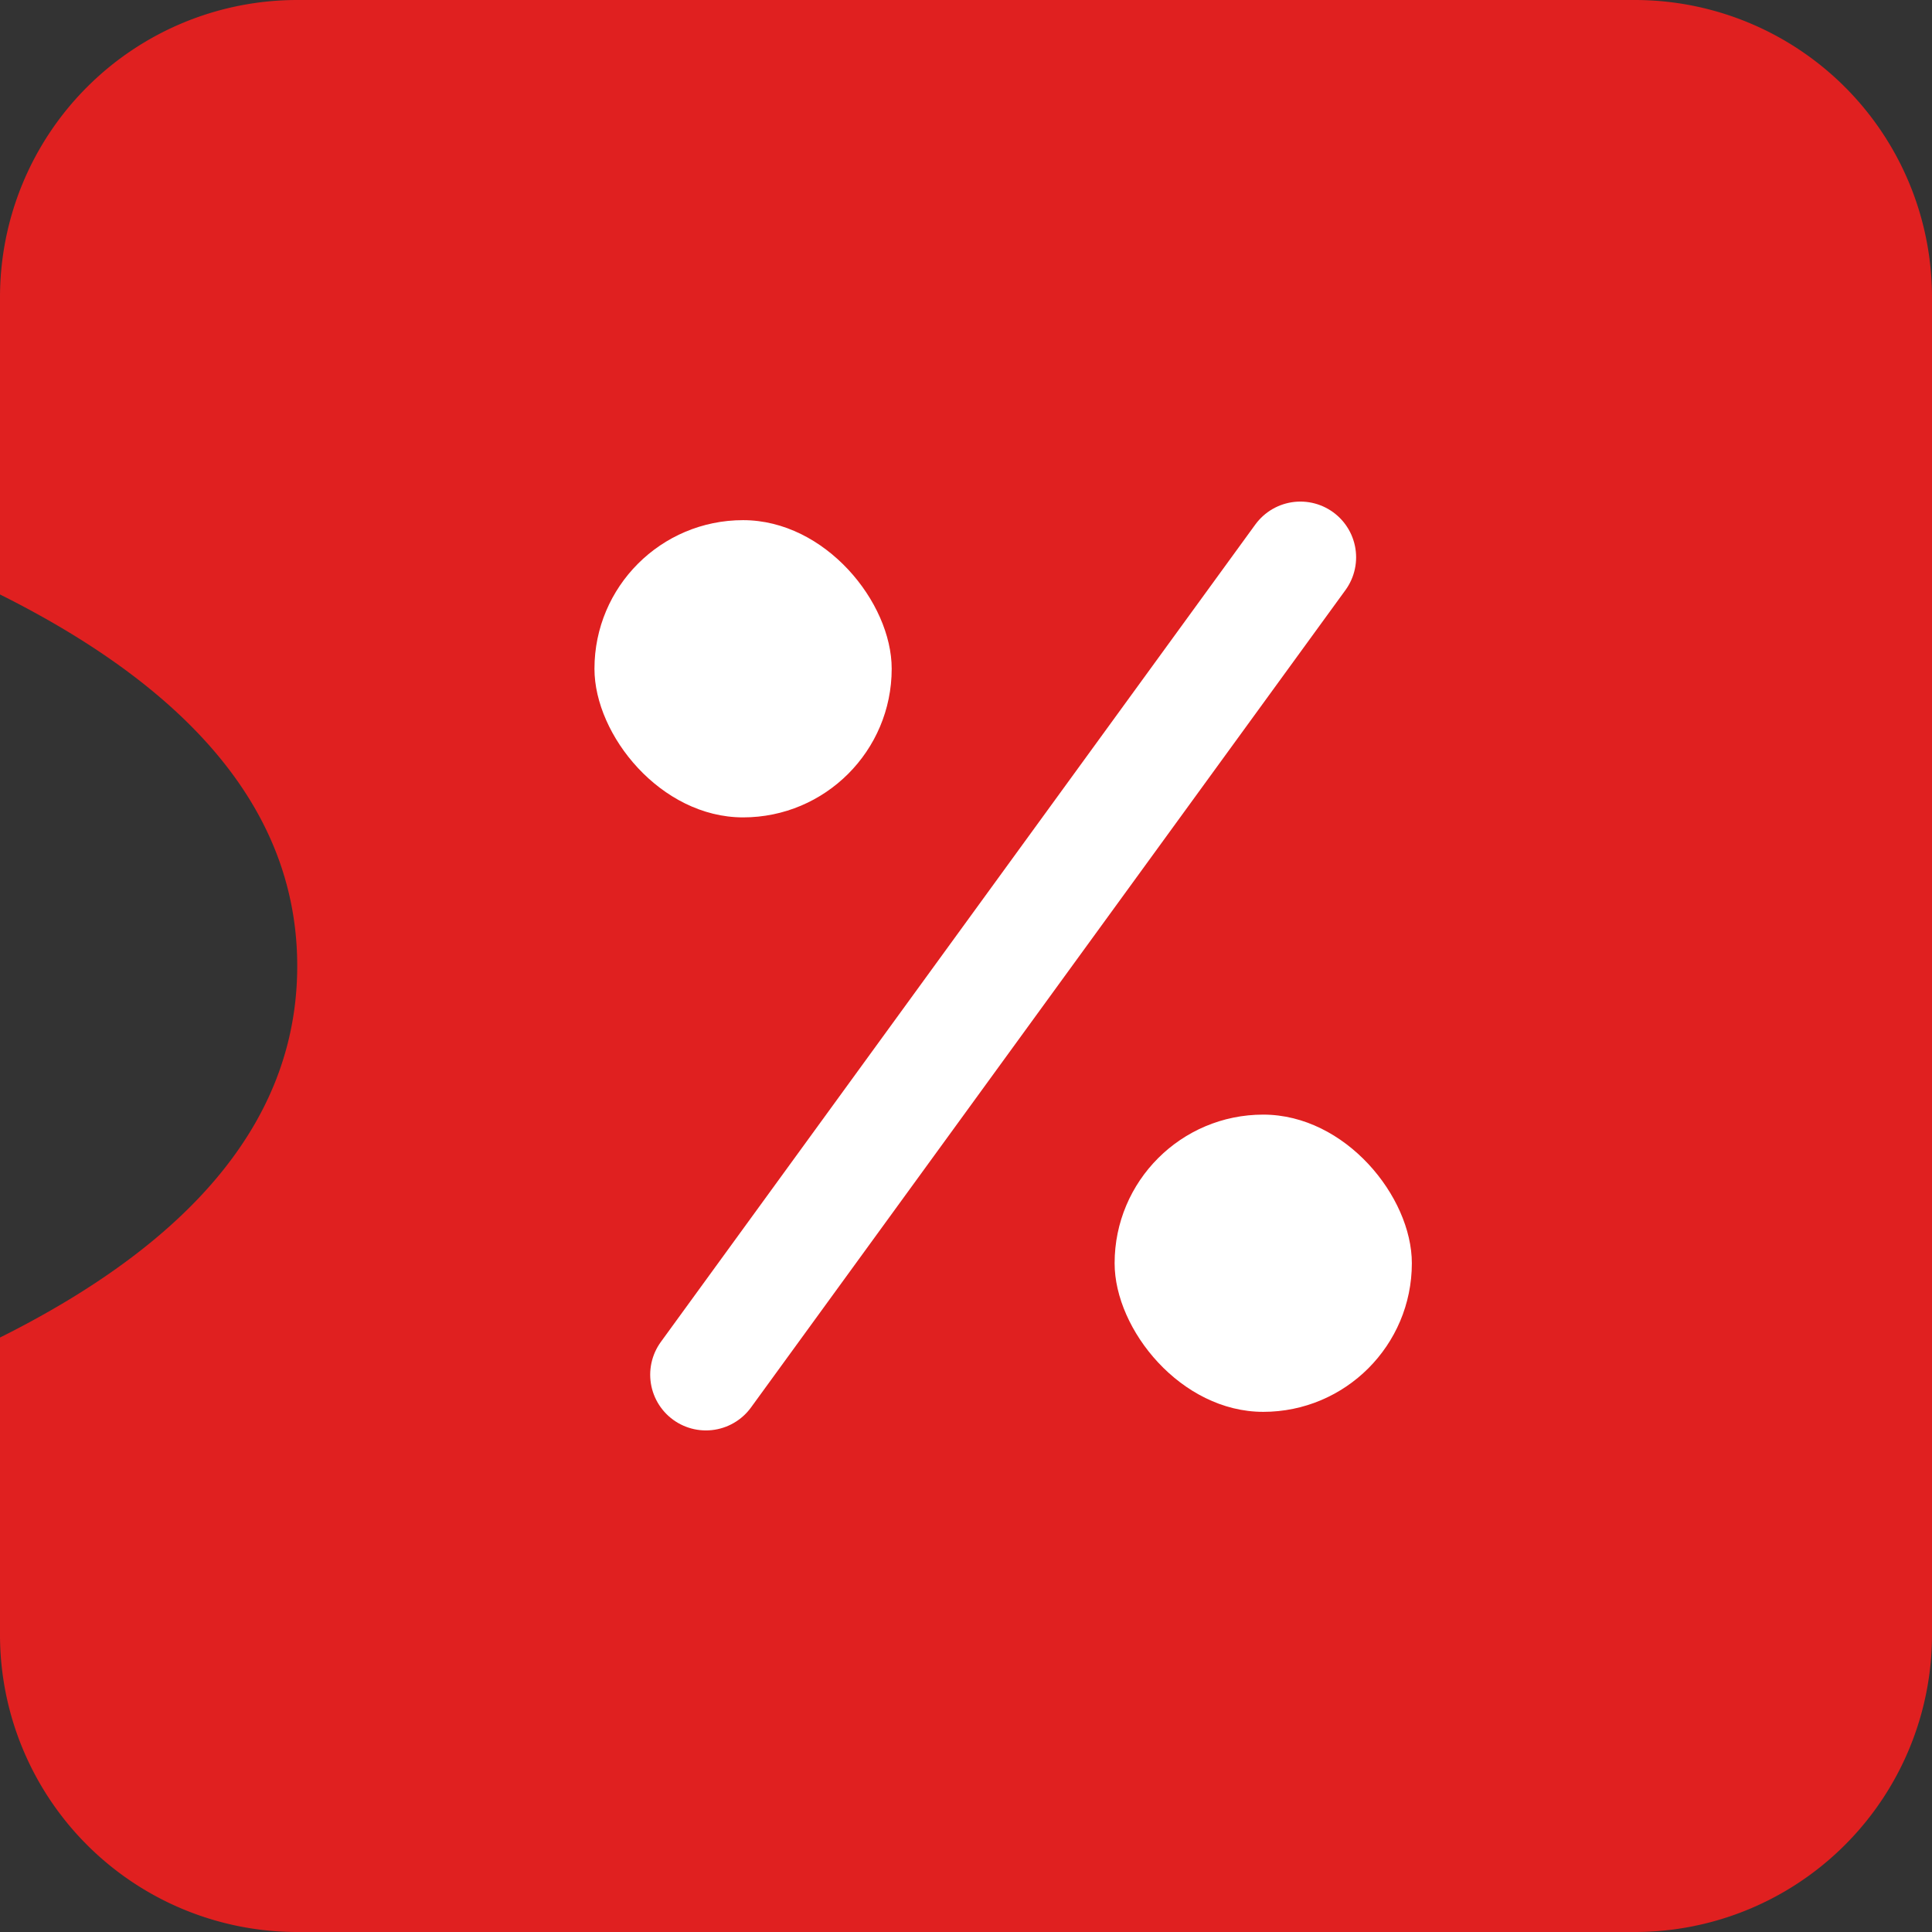 <svg xmlns="http://www.w3.org/2000/svg" width="26" height="26"><rect width="100%" height="100%" fill="#333333" stroke="none"/><g fill="none" fill-rule="evenodd"><path fill="#E02020" d="M4 0h18a4 4 0 0 1 4 4v18a4 4 0 0 1-4 4H4a4 4 0 0 1-4-4v-4c2.667-1.333 4-3 4-5S2.667 9.333 0 8V4a4 4 0 0 1 4-4z"/><rect width="4" height="4" x="8" y="7" fill="#FFF" rx="2"/><rect width="4" height="4" x="15" y="15" fill="#FFF" rx="2"/><path stroke="#FFF" stroke-linecap="round" stroke-width="1.5" d="m9.5 18.5 8-11"/></g></svg>